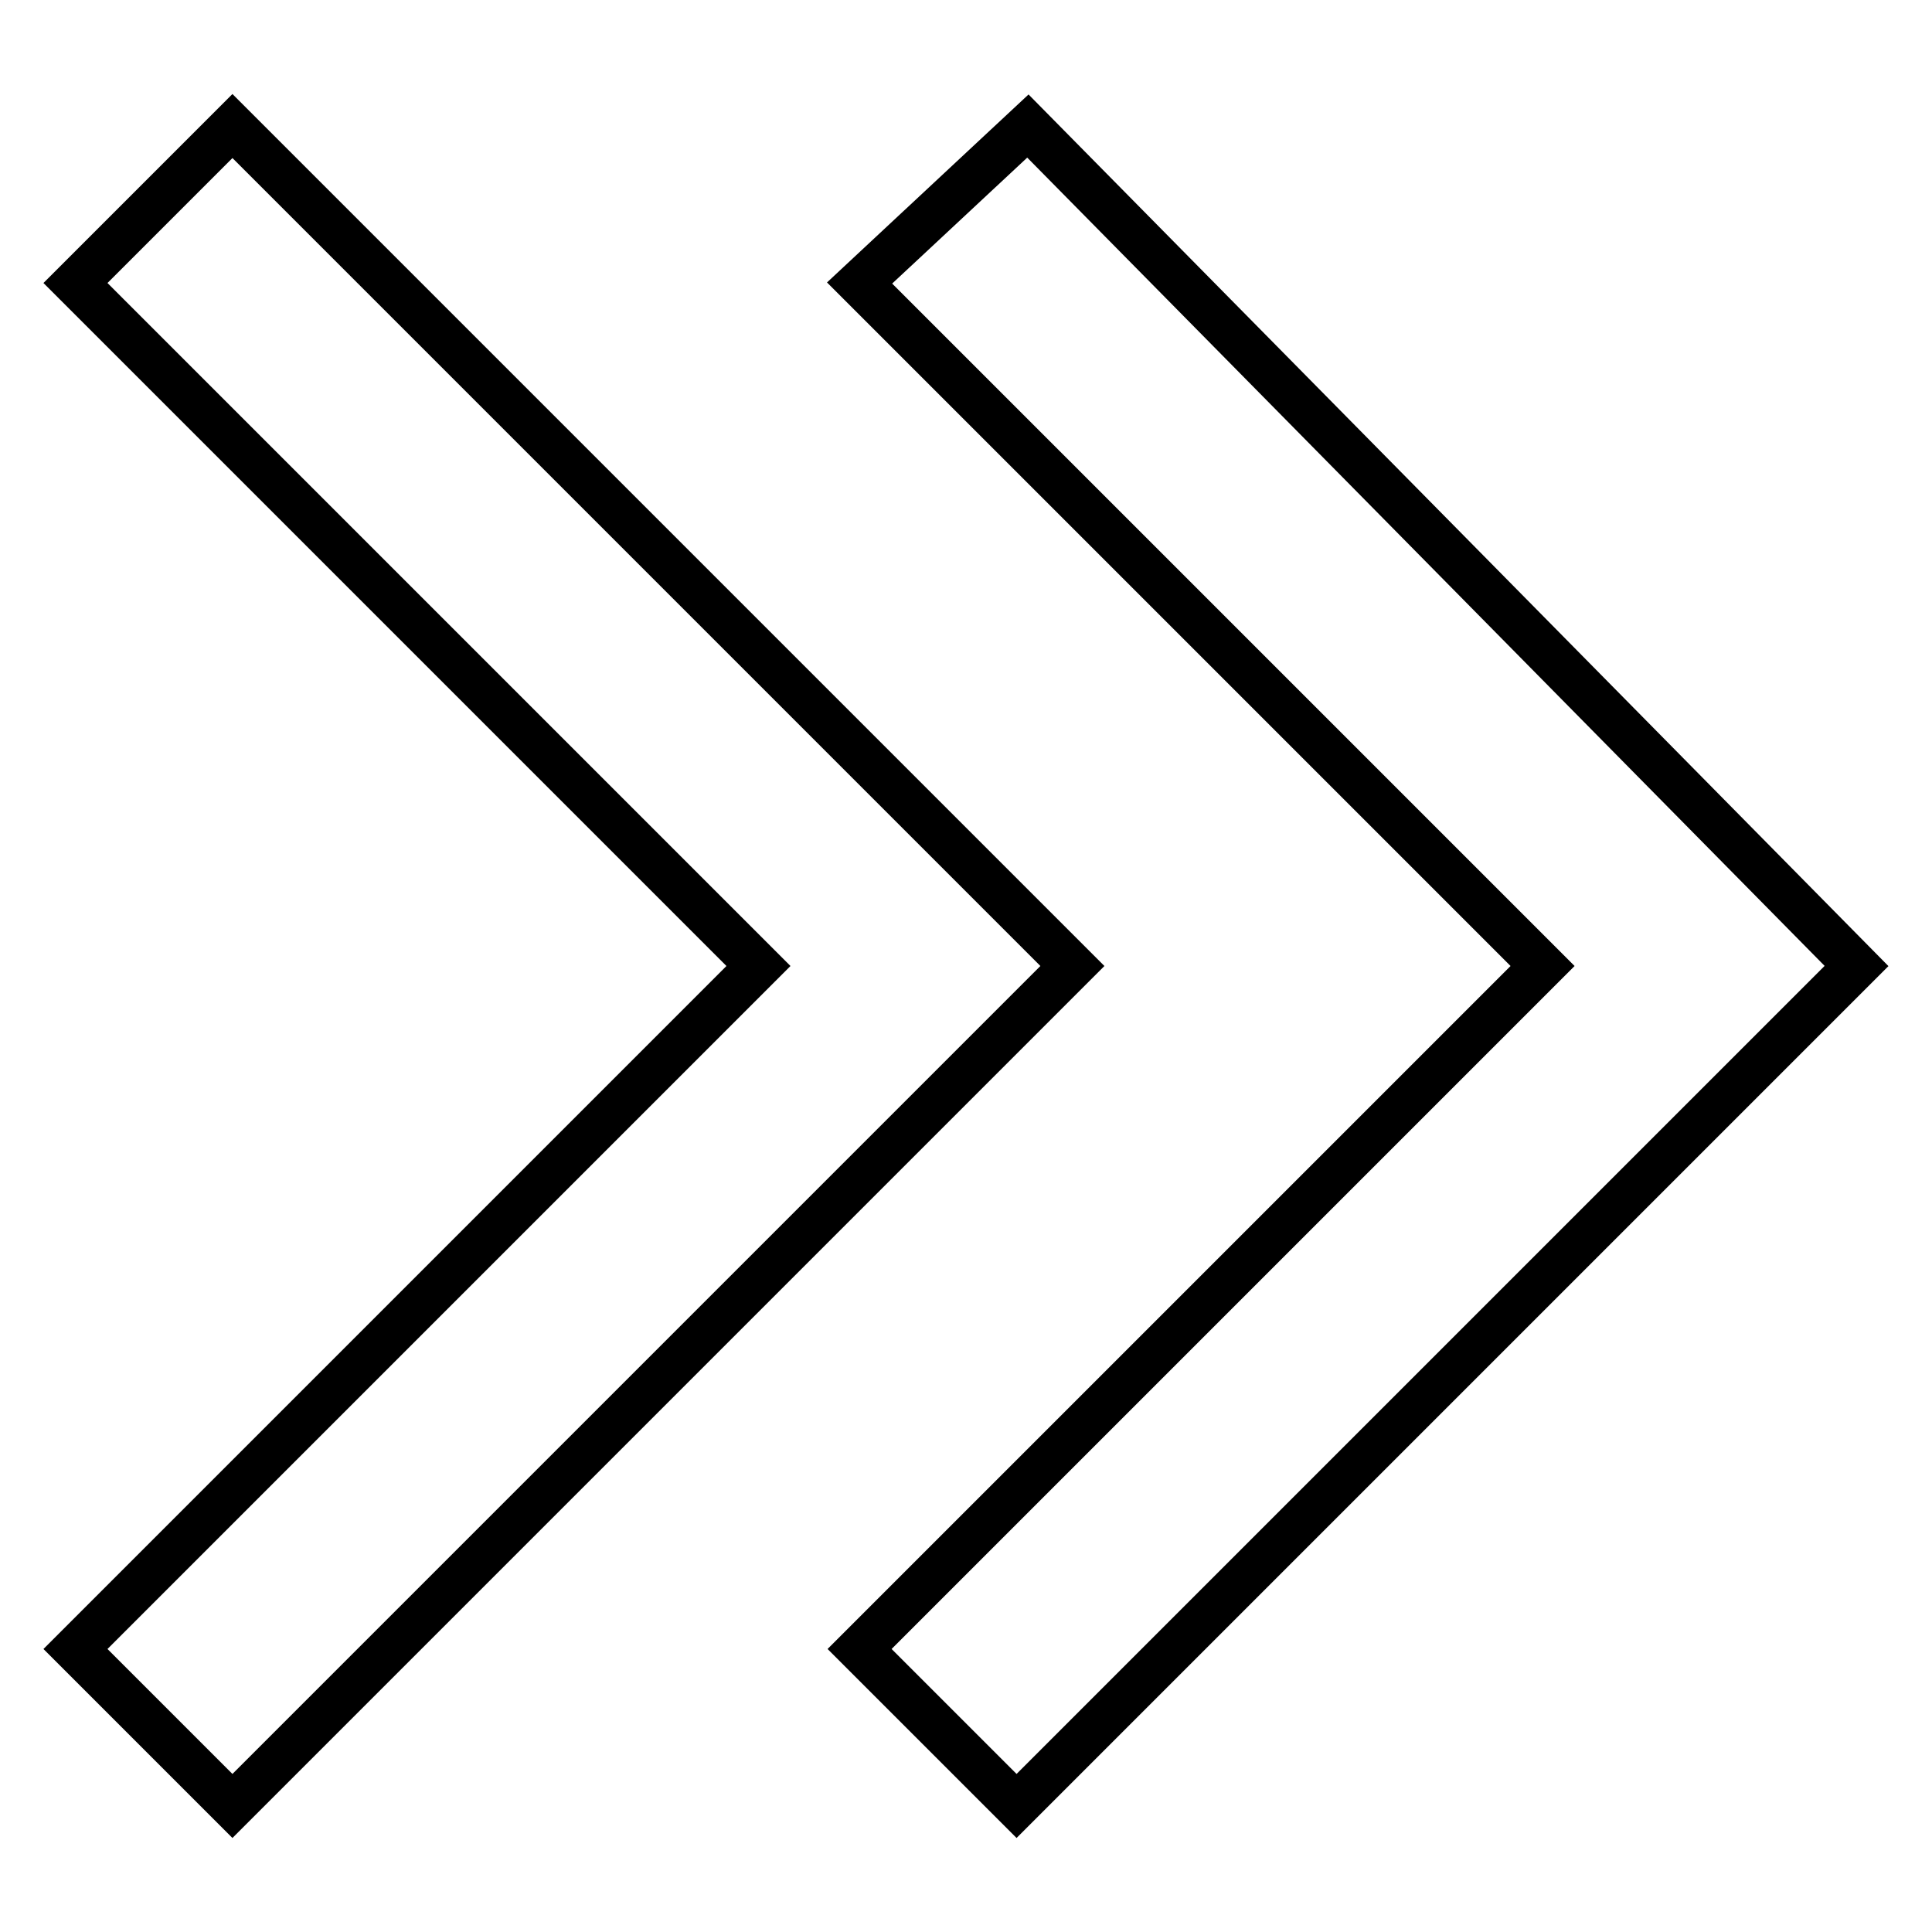 <?xml version="1.0" encoding="utf-8"?>
<!-- Svg Vector Icons : http://www.onlinewebfonts.com/icon -->
<!DOCTYPE svg PUBLIC "-//W3C//DTD SVG 1.1//EN" "http://www.w3.org/Graphics/SVG/1.1/DTD/svg11.dtd">
<svg version="1.1" xmlns="http://www.w3.org/2000/svg" xmlns:xlink="http://www.w3.org/1999/xlink" x="0px" y="0px" viewBox="0 0 256 256" enable-background="new 0 0 256 256" xml:space="preserve">
<g> <path stroke-width="6" fill-opacity="0" stroke="#000000"  d="M142.1,128L30.8,16.7L10,37.5l90.5,90.5L10,218.5l20.8,20.8L142.1,128L142.1,128z M246,128L136.2,16.7 l-22.3,20.8l90.5,90.5l-90.5,90.5l20.8,20.8L246,128L246,128z"/></g>
</svg>
